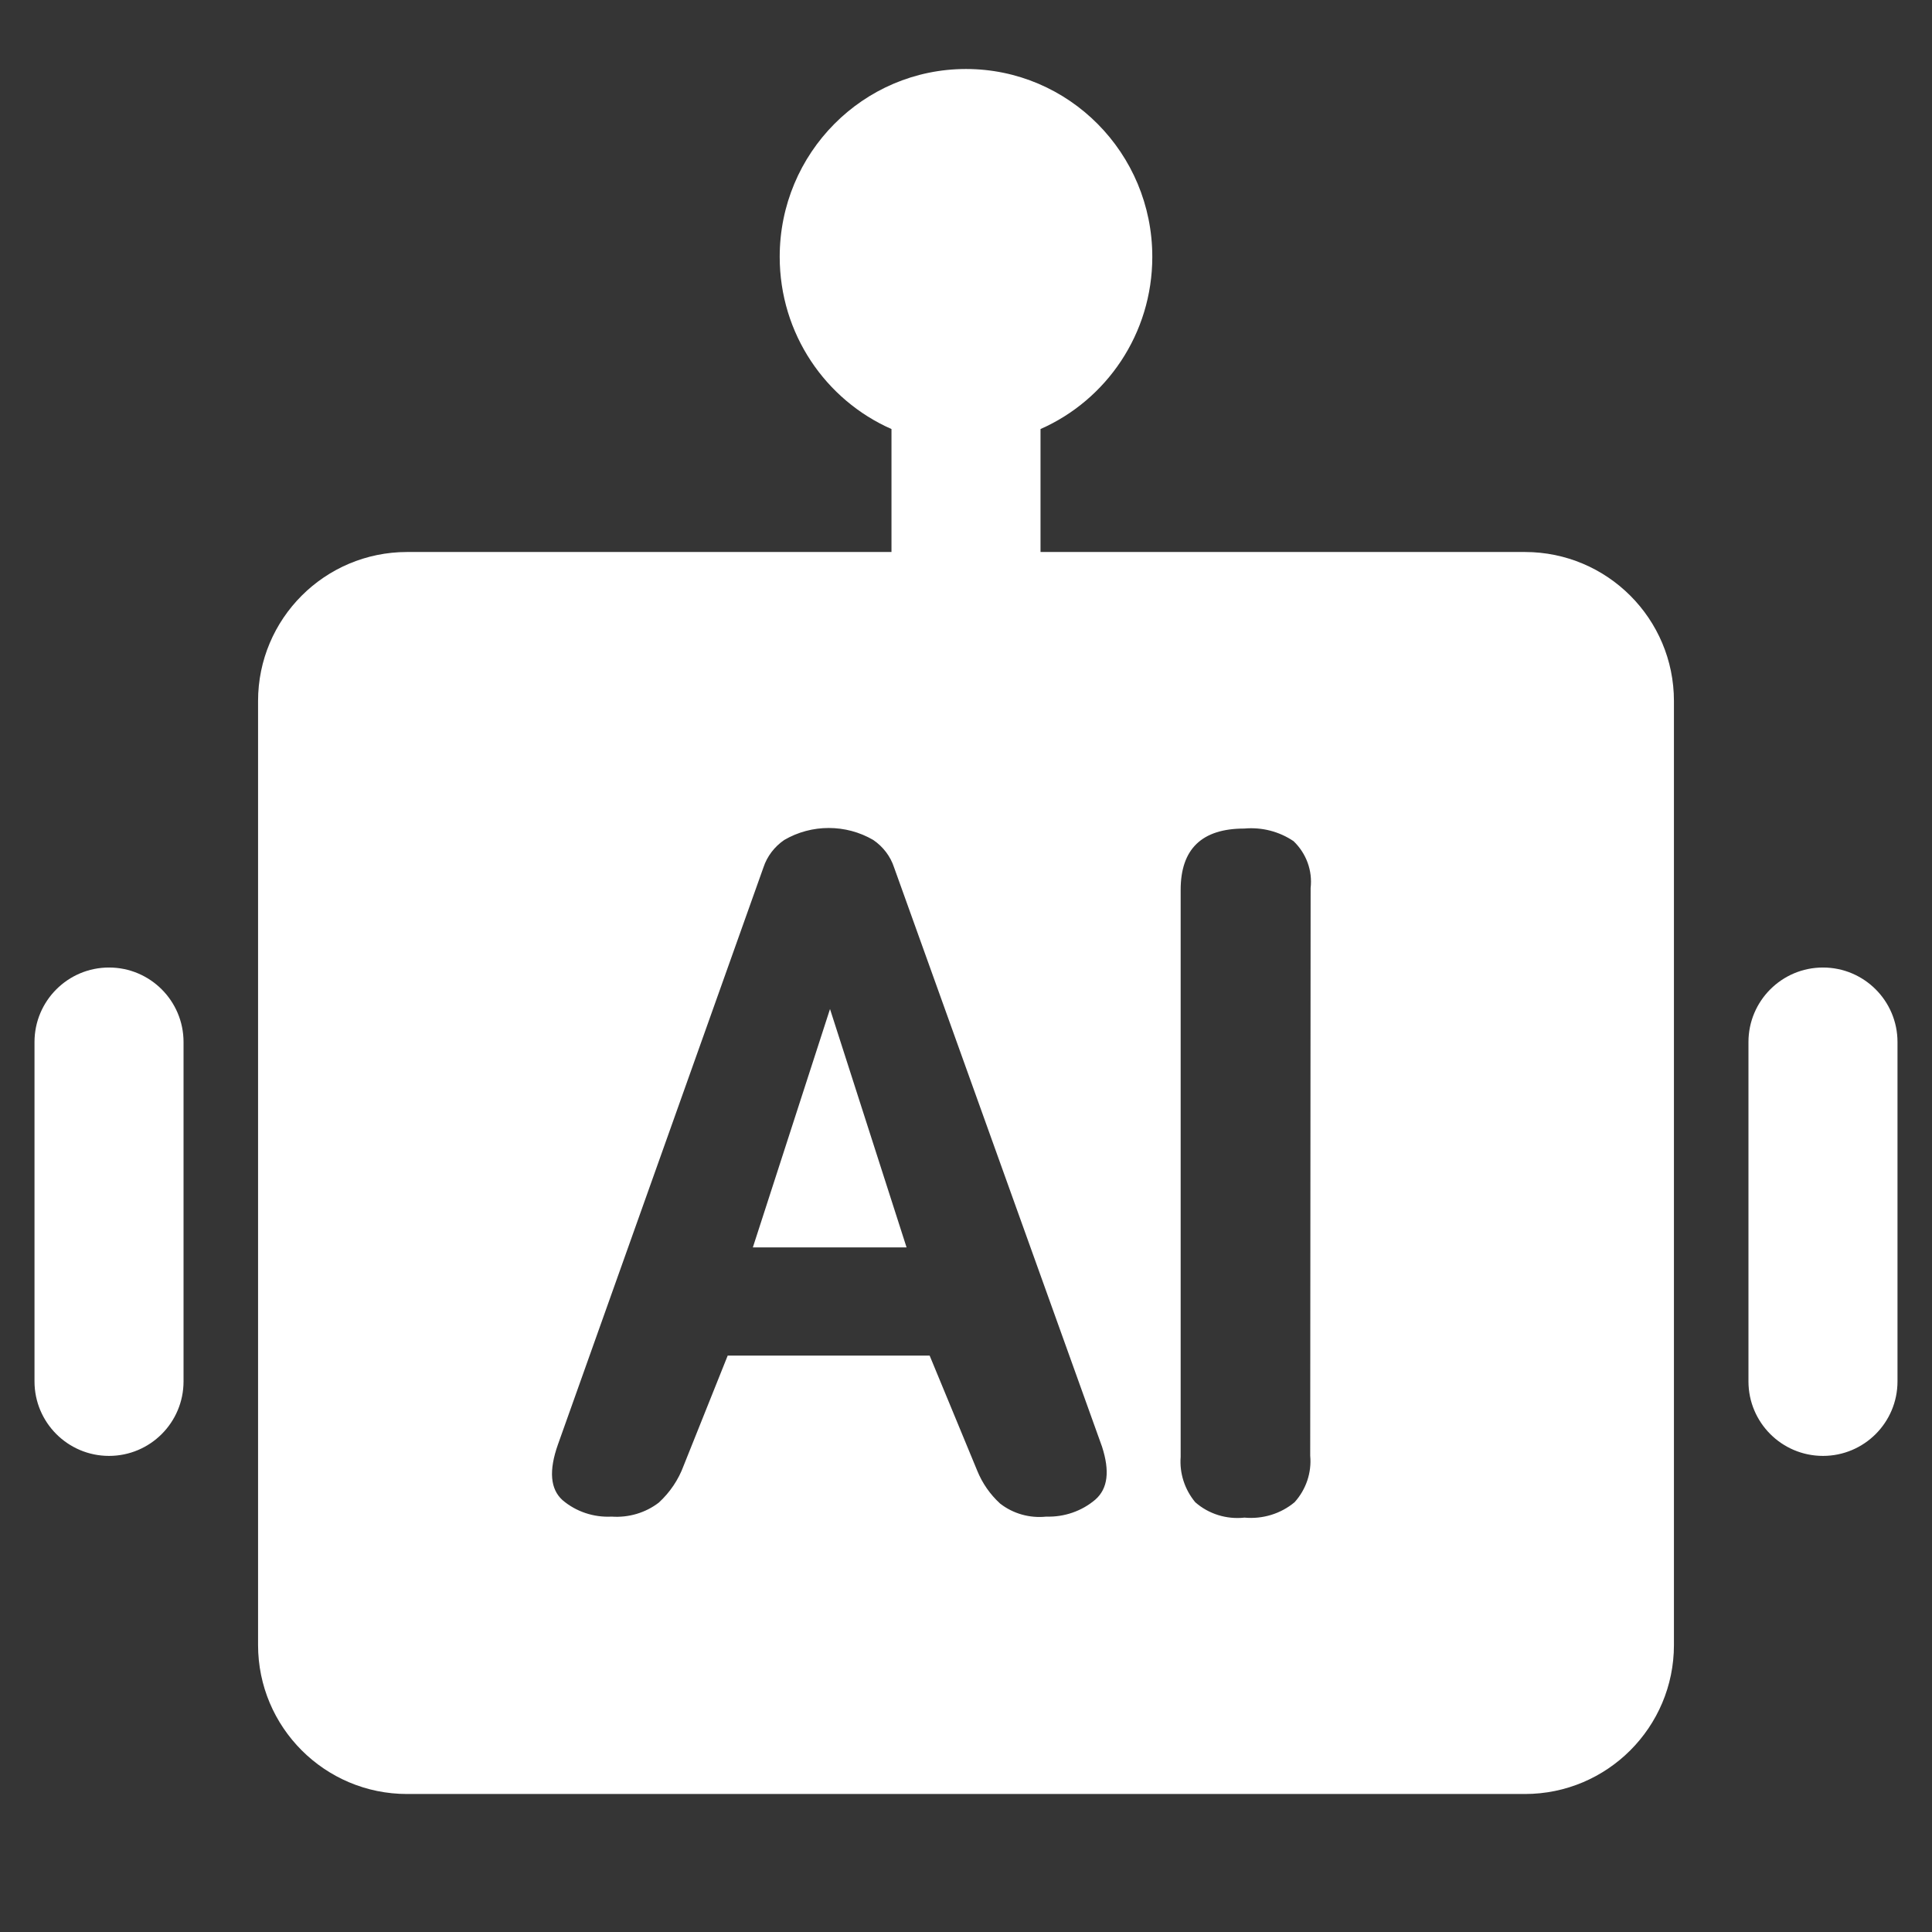 <svg width="56" height="56" viewBox="0 0 56 56" fill="none" xmlns="http://www.w3.org/2000/svg">
<rect x="0" y="0" width="56" height="56" fill="#333333" stroke="none"/>
<rect width="56" height="56" fill="white" fill-opacity="0.01"/>
<path fill-rule="evenodd" clip-rule="evenodd" d="M33.4 7.444C33.4 9.677 32.067 11.596 30.16 12.436V16H44.2C46.586 16 48.52 17.934 48.52 20.32V47.68C48.52 50.066 46.586 52 44.2 52H11.8C9.414 52 7.48 50.066 7.48 47.68V20.32C7.48 17.934 9.414 16 11.8 16H25.84V12.436C23.933 11.596 22.6 9.677 22.6 7.444C22.6 4.438 25.018 2 28 2C30.982 2 33.4 4.438 33.4 7.444ZM3.16 28.044C1.967 28.044 1 29.012 1 30.204V40.04C1 41.233 1.967 42.2 3.16 42.2C4.353 42.2 5.32 41.233 5.32 40.04V30.204C5.32 29.012 4.353 28.044 3.16 28.044ZM50.68 30.204C50.68 29.012 51.647 28.044 52.84 28.044C54.033 28.044 55 29.012 55 30.204V40.04C55 41.233 54.033 42.2 52.84 42.2C51.647 42.2 50.68 41.233 50.68 40.04V30.204ZM25.915 25.142L31.943 41.933C32.172 42.642 32.112 43.147 31.75 43.466C31.359 43.8 30.85 43.976 30.328 43.96C29.847 44.011 29.365 43.875 28.989 43.582C28.698 43.316 28.472 42.99 28.326 42.63L26.946 39.292H21.093L19.815 42.485C19.666 42.89 19.42 43.256 19.097 43.553C18.711 43.85 18.222 43.995 17.729 43.96C17.208 43.987 16.697 43.816 16.306 43.483C15.951 43.164 15.902 42.63 16.174 41.864L22.129 25.142C22.235 24.821 22.447 24.542 22.732 24.347C23.525 23.884 24.519 23.884 25.312 24.347C25.598 24.542 25.81 24.821 25.915 25.142ZM24.058 29.247L21.822 36.156H26.277L24.058 29.247ZM37.977 42.195C38.022 42.684 37.859 43.17 37.525 43.542C37.125 43.877 36.6 44.038 36.072 43.989C35.551 44.046 35.03 43.883 34.644 43.542C34.337 43.171 34.186 42.702 34.222 42.229V25.793C34.222 24.608 34.837 24.016 36.066 24.016C36.573 23.97 37.079 24.1 37.495 24.382C37.866 24.739 38.047 25.239 37.989 25.74L37.977 42.195Z" fill="white"/>
</svg>
